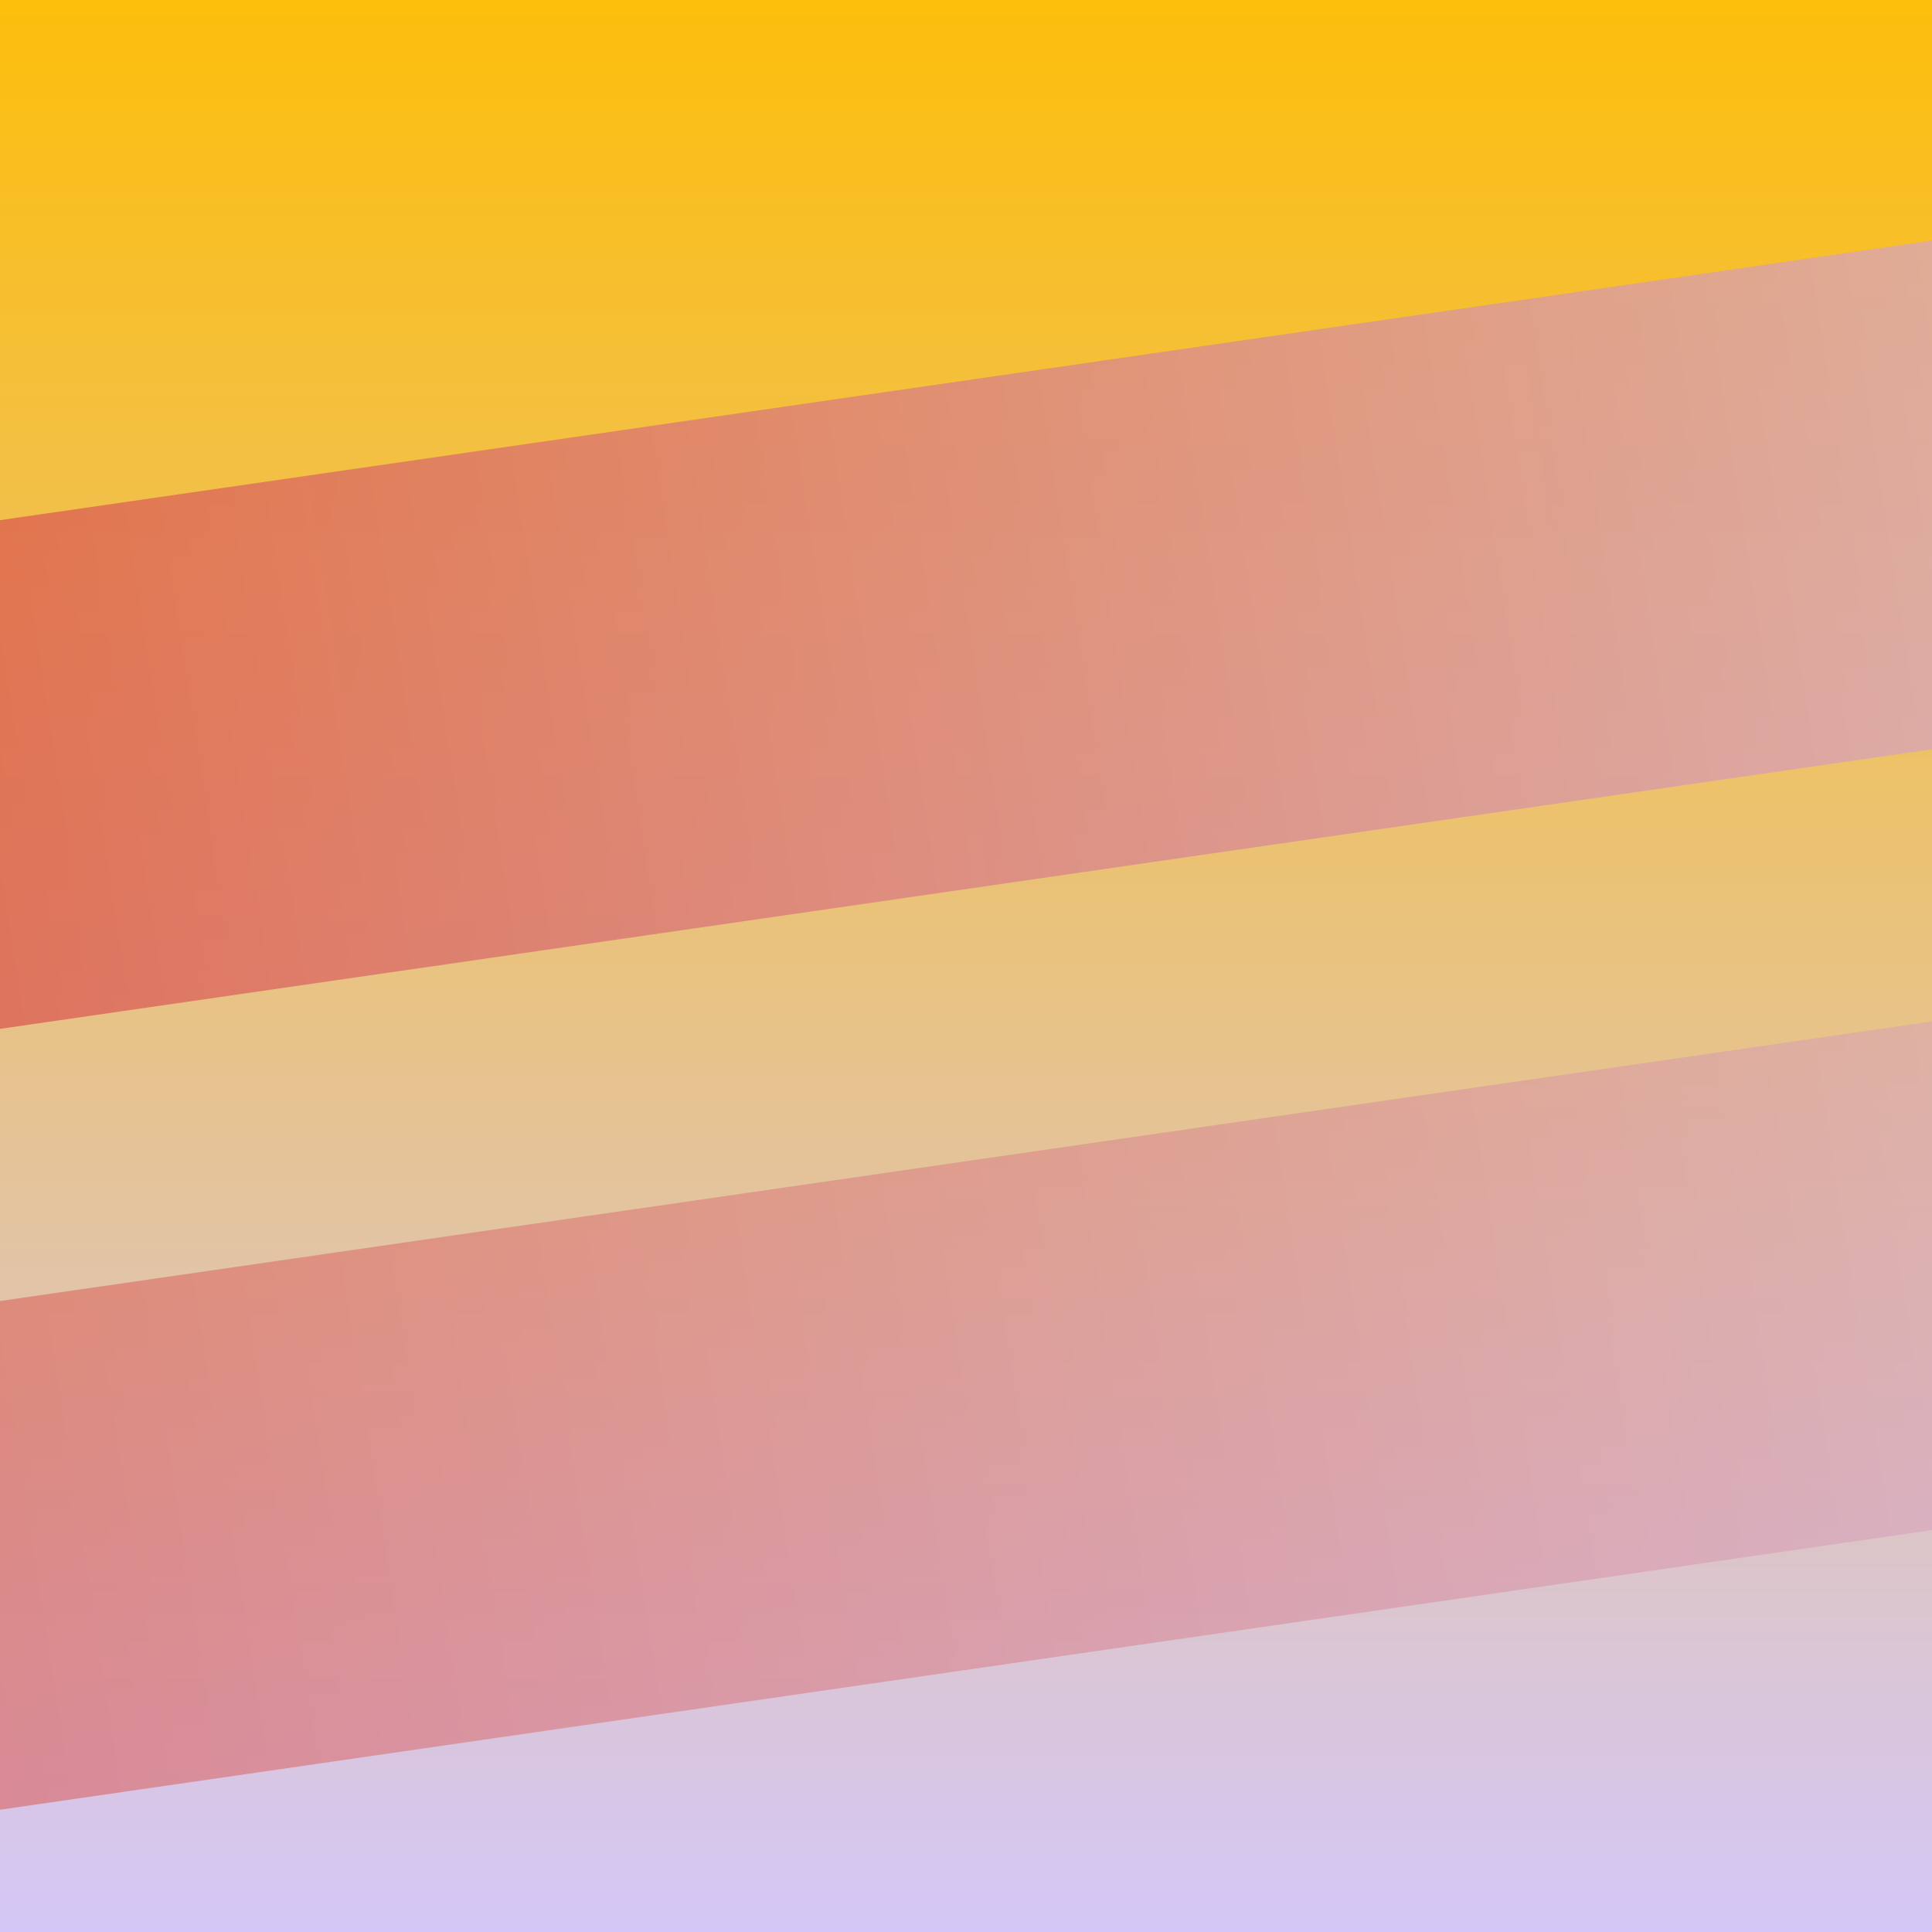 <svg xmlns="http://www.w3.org/2000/svg" viewBox="0 0 100 100"><defs><linearGradient id="grad1-_b4K1Mf43SwUjdyl8rM3Cg" x1="0%" y1="0%" x2="0%" y2="100%"><stop offset="0%" style="stop-color:#fdbe0a;stop-opacity:1" /><stop offset="100%" style="stop-color:#d4c7f8;stop-opacity:1" /></linearGradient><linearGradient id="grad2-_b4K1Mf43SwUjdyl8rM3Cg" x1="0%" y1="0%" x2="0%" y2="100%"><stop offset="0%" style="stop-color:#d4c7f8;stop-opacity:1" /><stop offset="100%" style="stop-color:#dd2c14;stop-opacity:1" /></linearGradient></defs><rect width="100" height="100" fill="url(#grad1-_b4K1Mf43SwUjdyl8rM3Cg)"/><rect x="20" y="-50" width="26.059" height="200" fill="url(#grad2-_b4K1Mf43SwUjdyl8rM3Cg)" transform="rotate(81.765 50 50)" opacity="0.7"/><rect x="60" y="-50" width="26.059" height="200" fill="url(#grad2-_b4K1Mf43SwUjdyl8rM3Cg)" transform="rotate(81.765 50 50)" opacity="0.5"/></svg>